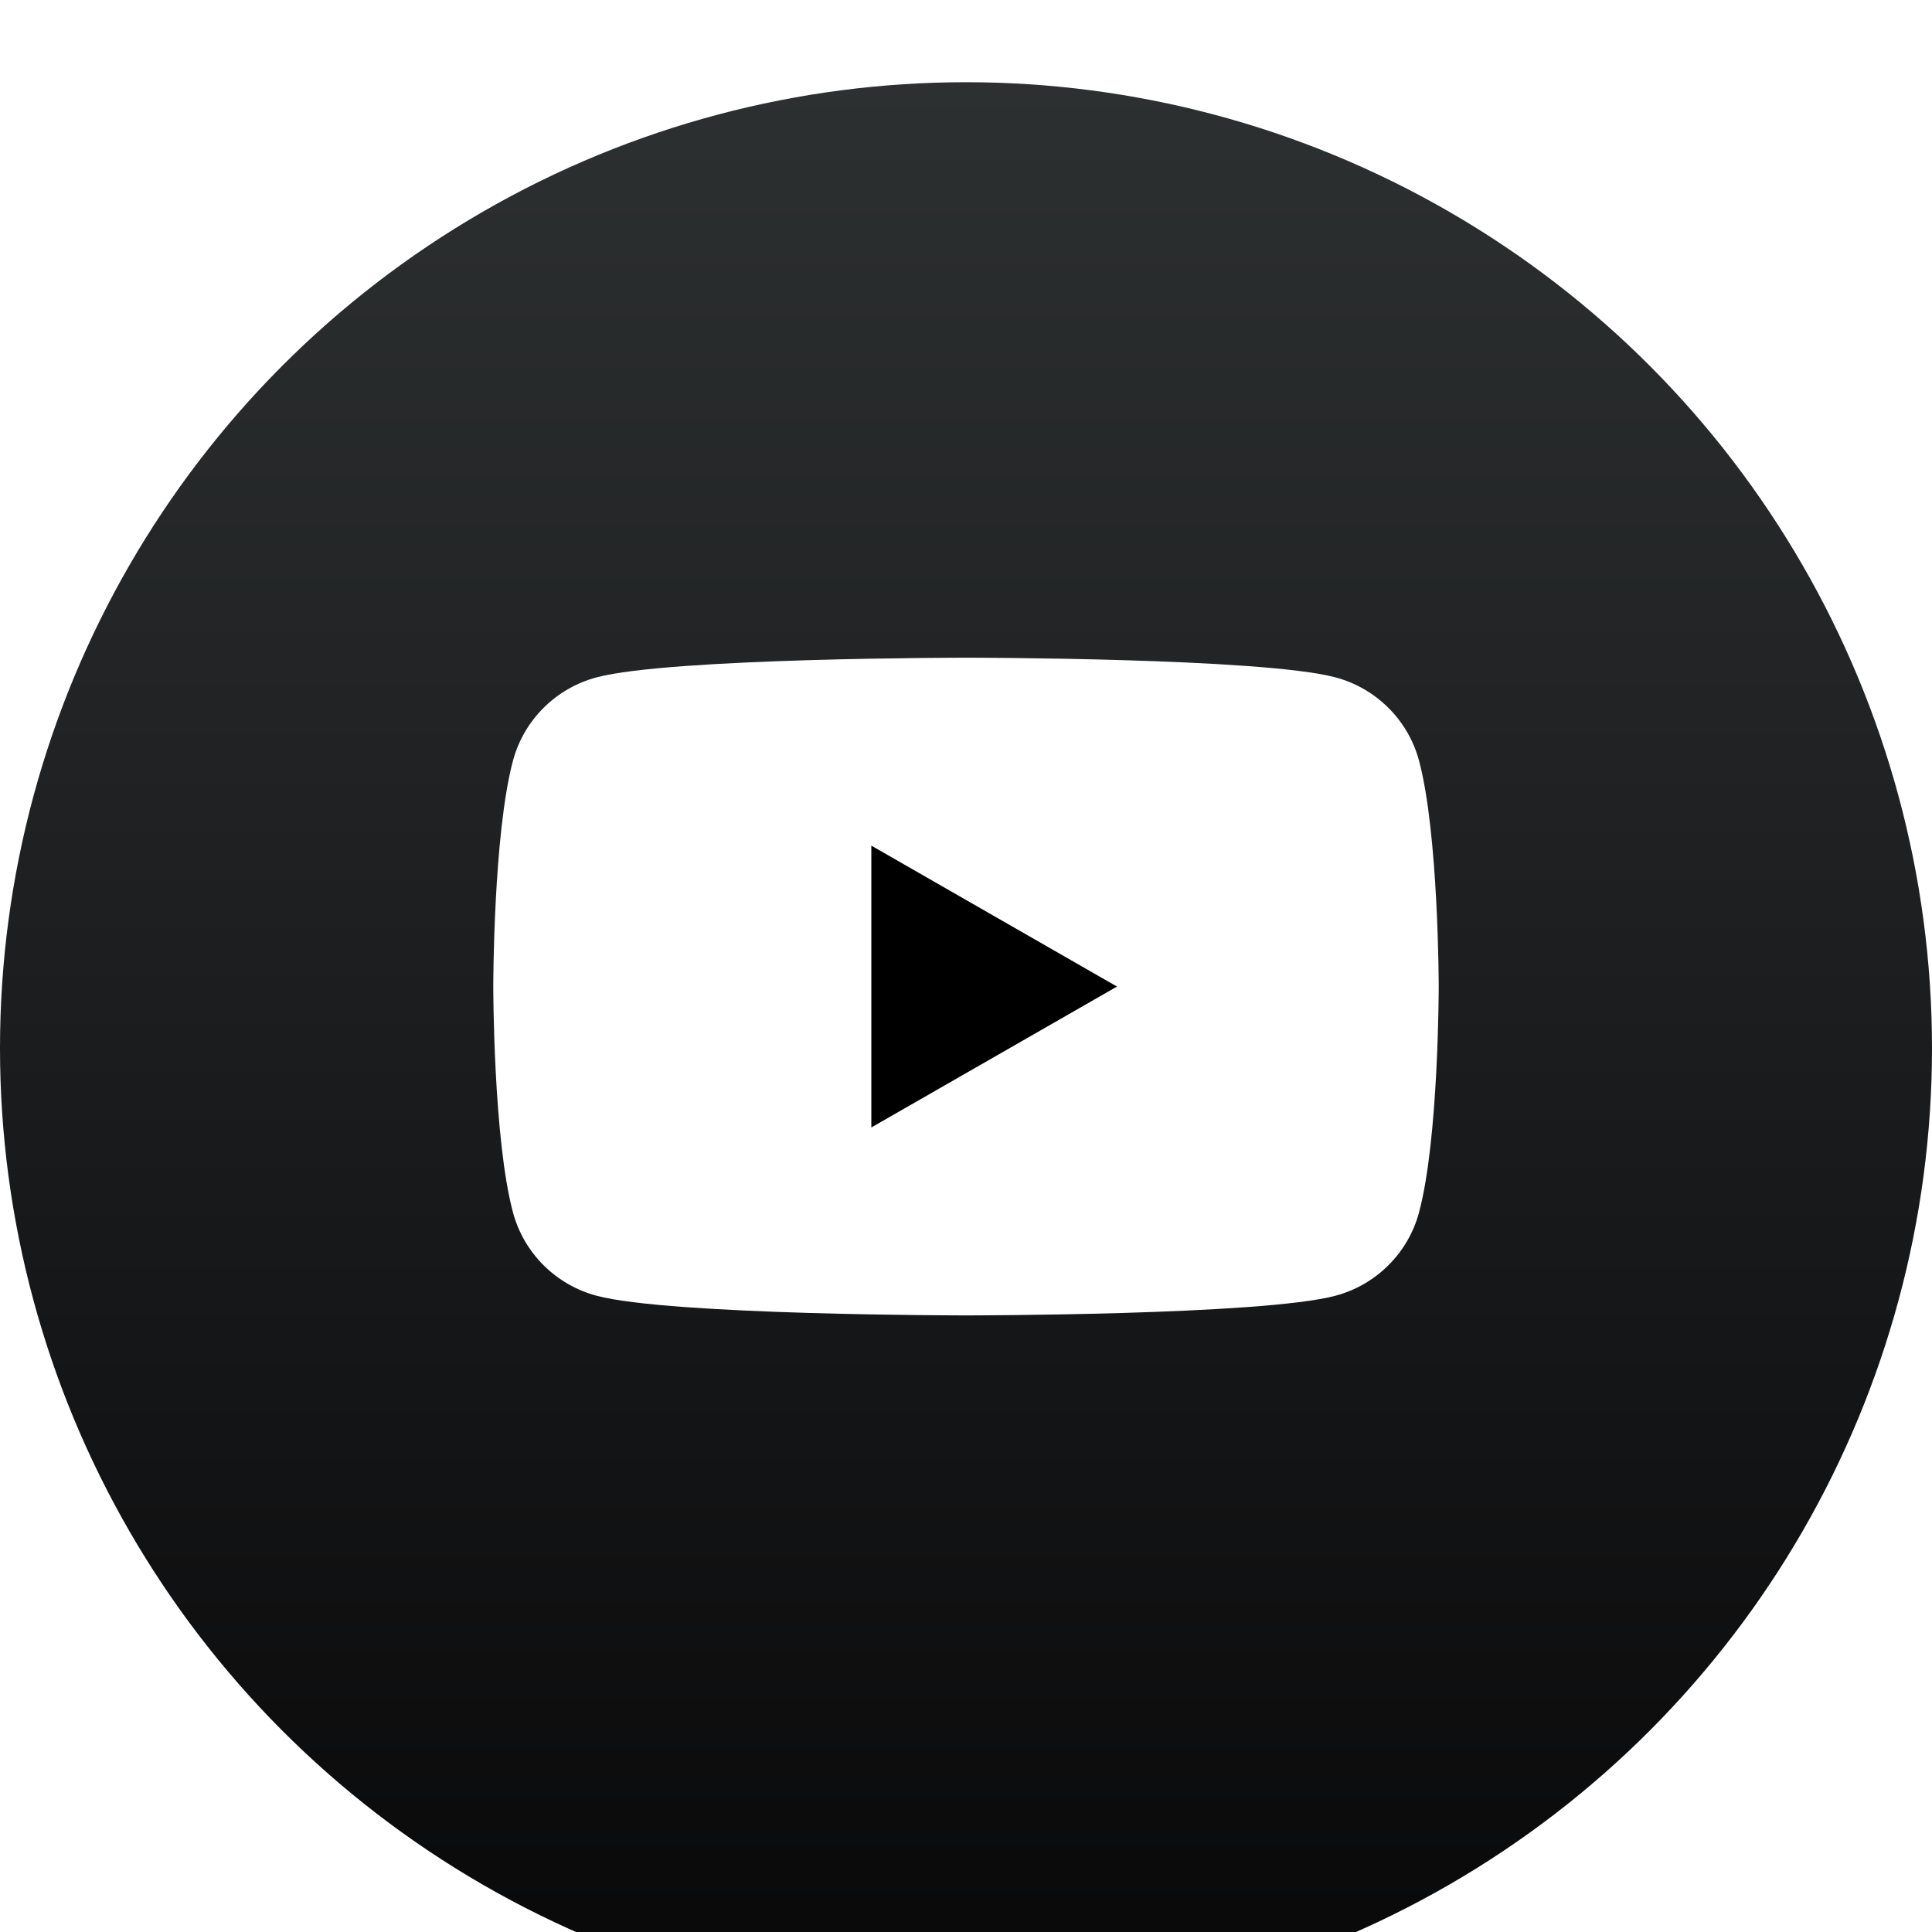 <svg width="47" height="47" viewBox="0 0 47 47" fill="none" xmlns="http://www.w3.org/2000/svg">
<g filter="url(#filter0_i_5879_34197)">
<circle cx="23.5" cy="23.5" r="23.5" fill="url(#paint0_linear_5879_34197)"/>
</g>
<g clip-path="url(#clip0_5879_34197)">
<g clip-path="url(#clip1_5879_34197)">
<path d="M34.519 18.499C34.254 17.515 33.476 16.741 32.486 16.478C30.693 16 23.5 16 23.5 16C23.5 16 16.307 16 14.514 16.478C13.524 16.741 12.746 17.515 12.481 18.499C12 20.28 12 24 12 24C12 24 12 27.72 12.481 29.501C12.746 30.485 13.524 31.259 14.514 31.522C16.307 32 23.5 32 23.5 32C23.5 32 30.693 32 32.486 31.522C33.476 31.259 34.254 30.485 34.519 29.501C35 27.72 35 24 35 24C35 24 34.998 20.28 34.519 18.499Z" fill="white"/>
<path d="M21.197 27.428L27.173 24L21.197 20.572V27.428Z" fill="black"/>
</g>
</g>
<defs>
<filter id="filter0_i_5879_34197" x="0" y="0" width="47" height="49" filterUnits="userSpaceOnUse" color-interpolation-filters="sRGB">
<feFlood flood-opacity="0" result="BackgroundImageFix"/>
<feBlend mode="normal" in="SourceGraphic" in2="BackgroundImageFix" result="shape"/>
<feColorMatrix in="SourceAlpha" type="matrix" values="0 0 0 0 0 0 0 0 0 0 0 0 0 0 0 0 0 0 127 0" result="hardAlpha"/>
<feMorphology radius="2" operator="erode" in="SourceAlpha" result="effect1_innerShadow_5879_34197"/>
<feOffset dy="2"/>
<feGaussianBlur stdDeviation="6"/>
<feComposite in2="hardAlpha" operator="arithmetic" k2="-1" k3="1"/>
<feColorMatrix type="matrix" values="0 0 0 0 1 0 0 0 0 1 0 0 0 0 1 0 0 0 0.1 0"/>
<feBlend mode="normal" in2="shape" result="effect1_innerShadow_5879_34197"/>
</filter>
<linearGradient id="paint0_linear_5879_34197" x1="23.5" y1="0" x2="23.5" y2="47" gradientUnits="userSpaceOnUse">
<stop stop-color="#2D3031"/>
<stop offset="1" stop-color="#080809"/>
</linearGradient>
<clipPath id="clip0_5879_34197">
<rect width="23" height="16" fill="white" transform="translate(12 16)"/>
</clipPath>
<clipPath id="clip1_5879_34197">
<rect width="23" height="16" fill="white" transform="translate(12 16)"/>
</clipPath>
</defs>
</svg>
